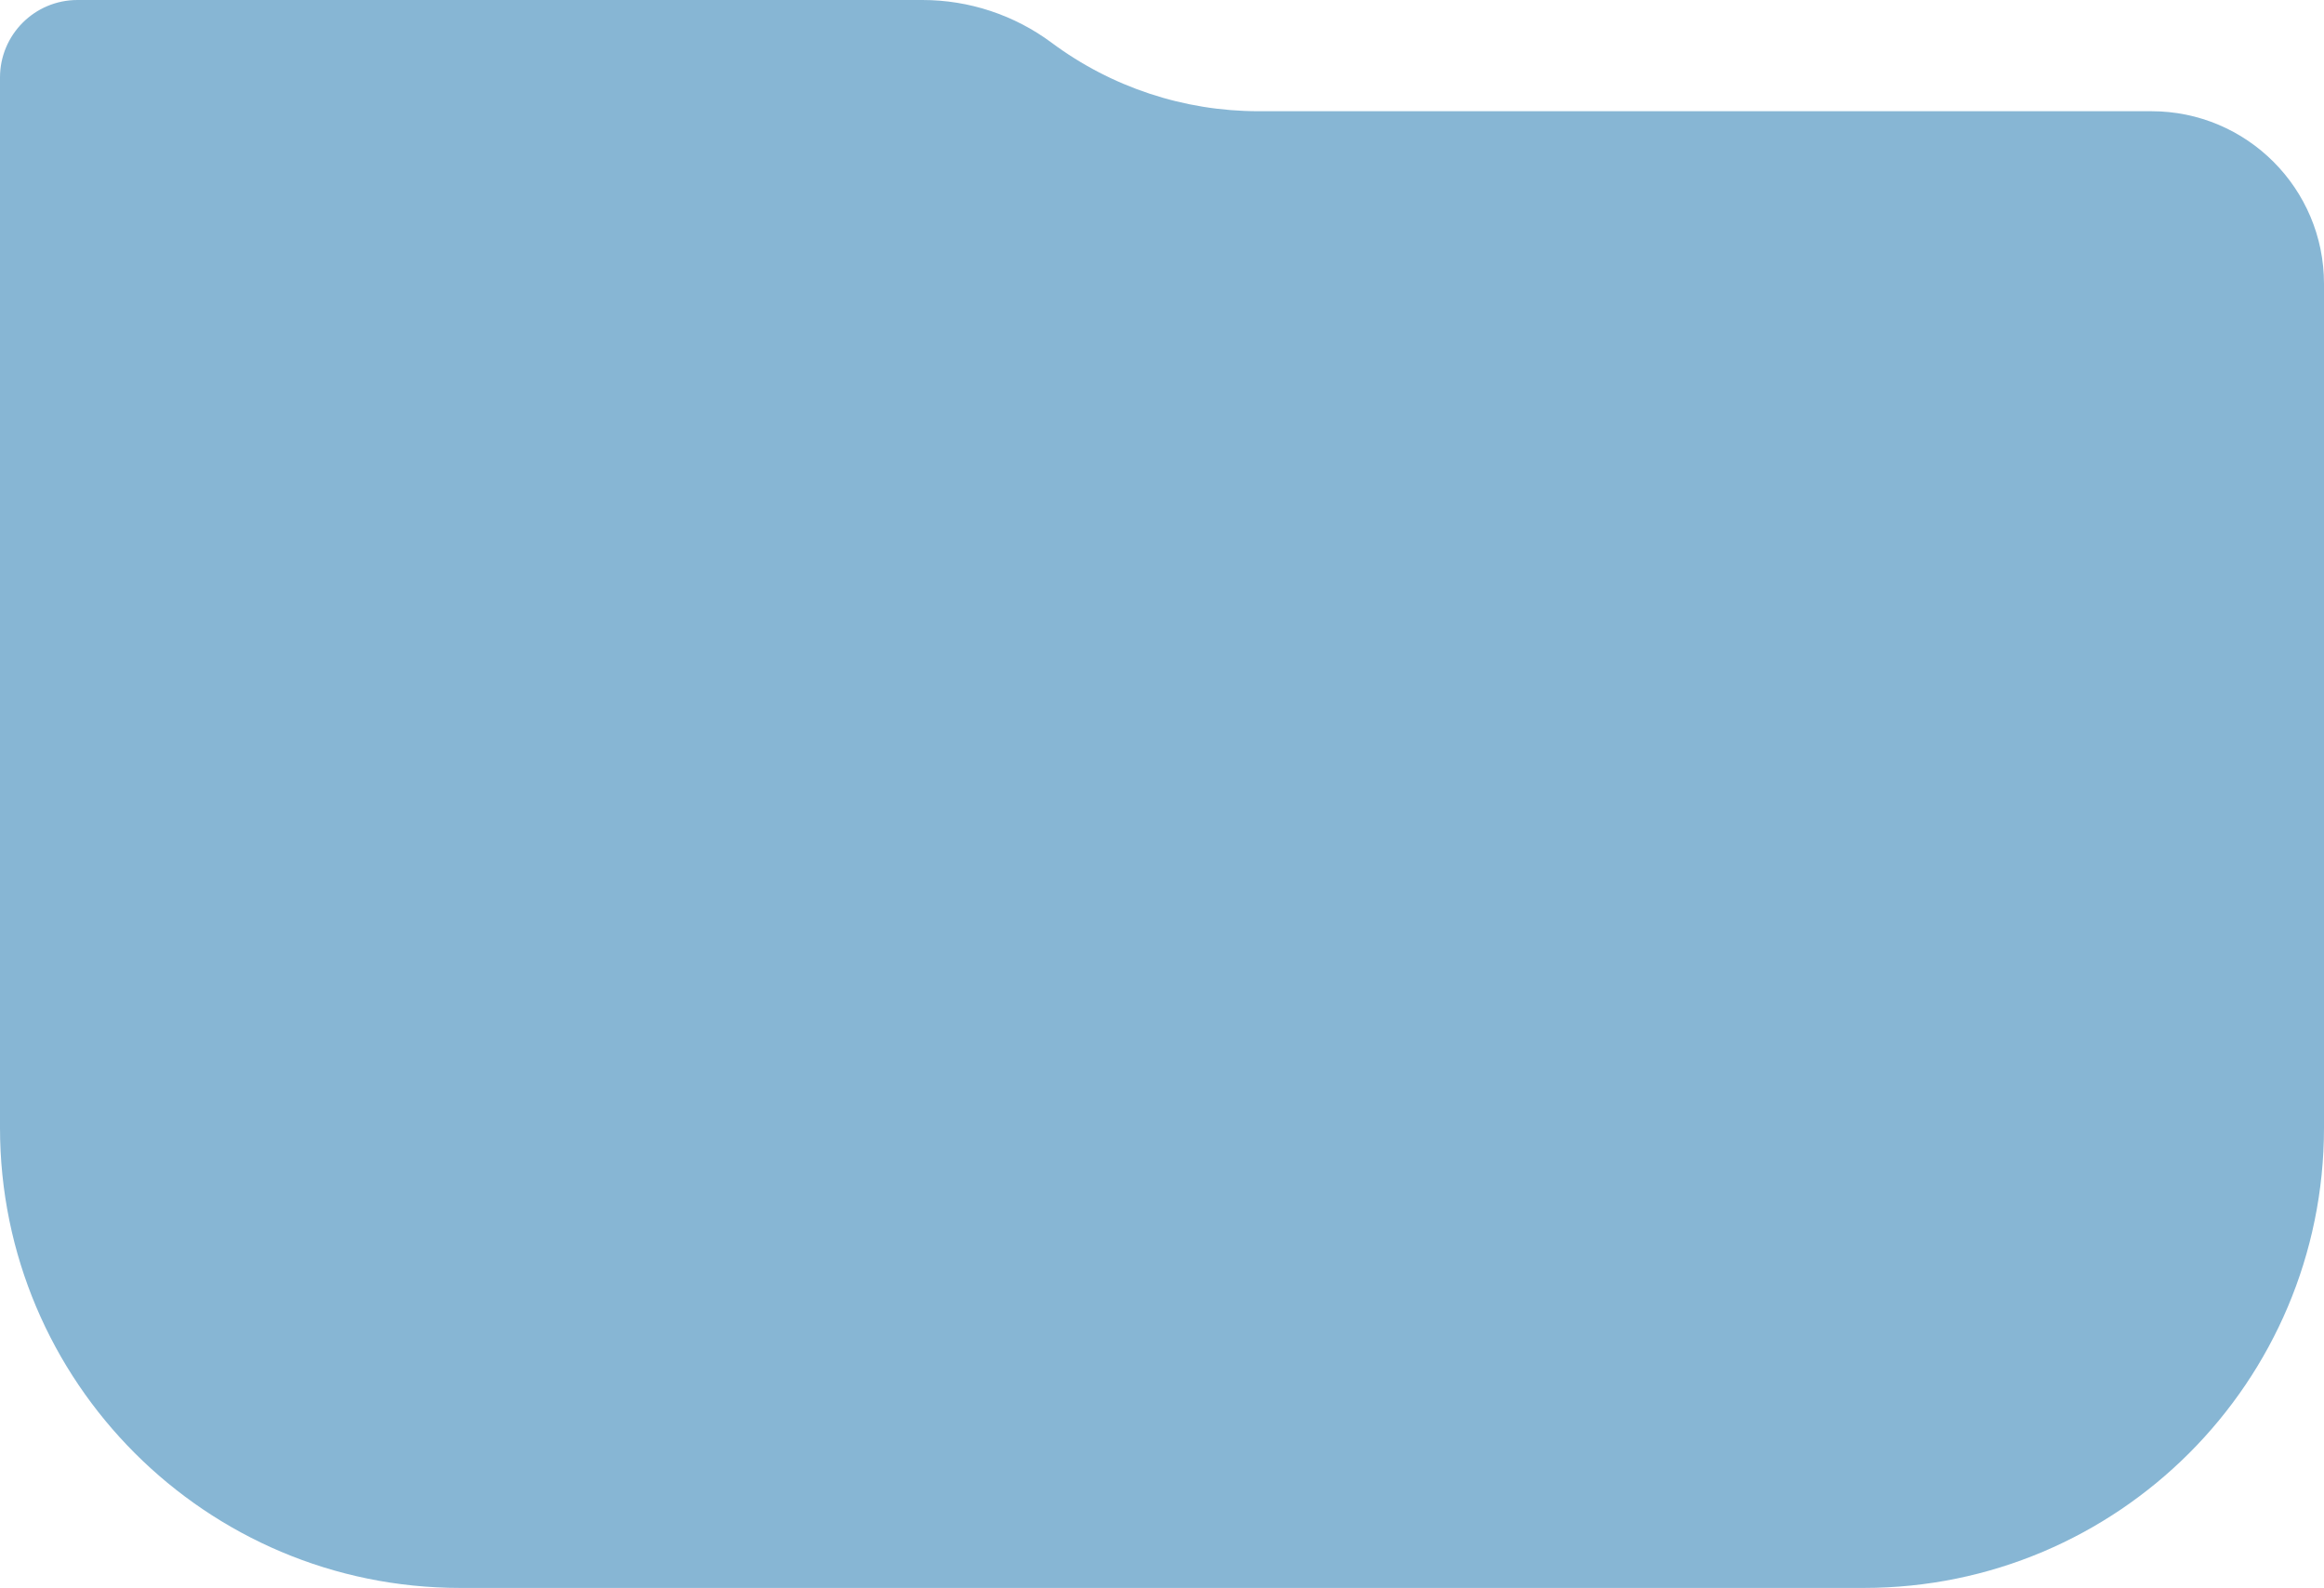 <?xml version="1.0" encoding="UTF-8"?> <svg xmlns="http://www.w3.org/2000/svg" width="202" height="138" viewBox="0 0 202 138" fill="none"><path d="M6.733 0H34.148H80.185C84.23 0 88.167 1.303 91.413 3.717V3.717C96.606 7.579 102.906 9.665 109.377 9.665H187C195.284 9.665 202 16.38 202 24.665V98C202 120.091 184.091 138 162 138H40C17.909 138 0 120.091 0 98V9.665V6.733C0 3.015 3.015 0 6.733 0V0Z" fill="#87B6D4"></path></svg> 
